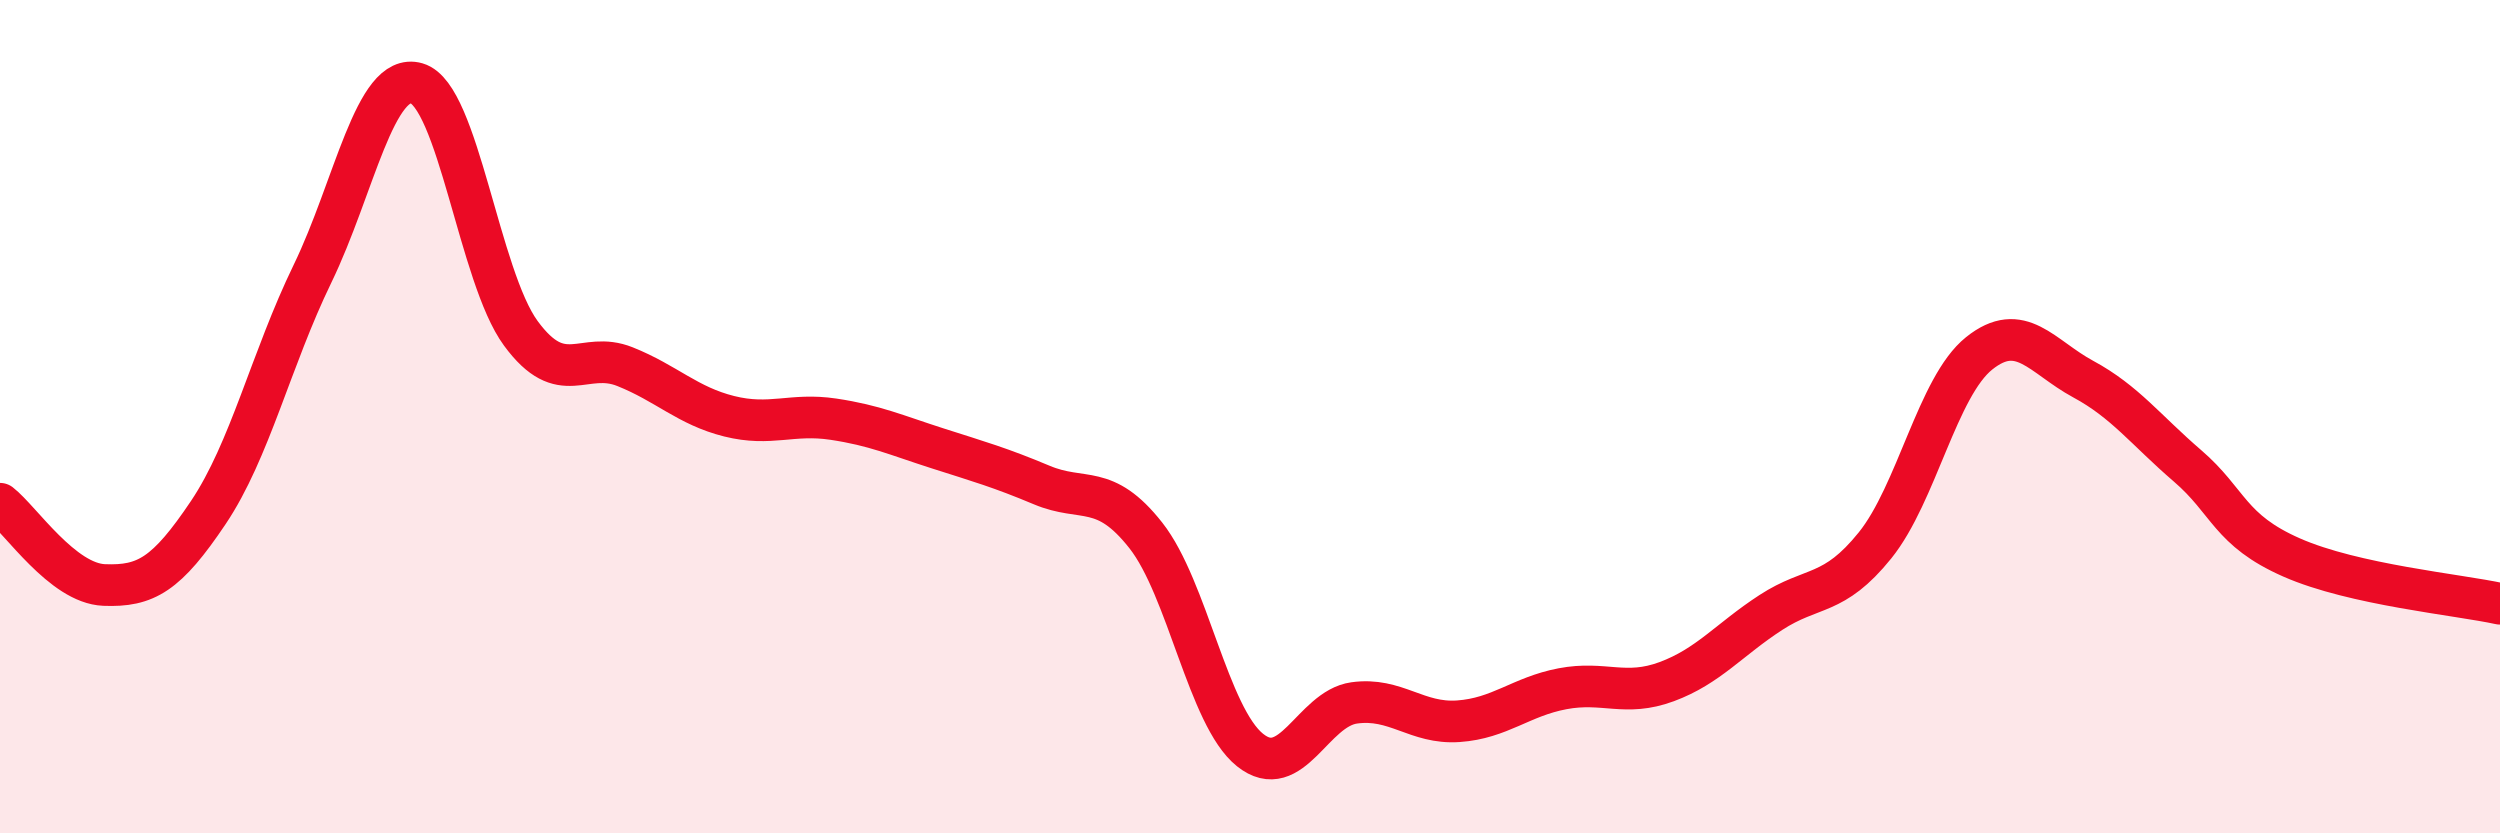 
    <svg width="60" height="20" viewBox="0 0 60 20" xmlns="http://www.w3.org/2000/svg">
      <path
        d="M 0,12.09 C 0.5,12.48 1.5,14 2.5,14.04 C 3.5,14.08 4,13.79 5,12.3 C 6,10.81 6.5,8.63 7.5,6.57 C 8.5,4.51 9,1.71 10,2 C 11,2.29 11.5,6.64 12.5,8 C 13.5,9.36 14,8.4 15,8.8 C 16,9.2 16.5,9.74 17.5,9.99 C 18.5,10.24 19,9.91 20,10.06 C 21,10.21 21.5,10.44 22.5,10.76 C 23.5,11.08 24,11.22 25,11.64 C 26,12.06 26.5,11.58 27.5,12.85 C 28.5,14.12 29,17.2 30,18 C 31,18.8 31.5,17.01 32.5,16.87 C 33.5,16.73 34,17.38 35,17.31 C 36,17.24 36.5,16.72 37.5,16.53 C 38.5,16.34 39,16.73 40,16.36 C 41,15.99 41.5,15.35 42.5,14.7 C 43.5,14.05 44,14.33 45,13.09 C 46,11.85 46.5,9.28 47.5,8.48 C 48.5,7.68 49,8.56 50,9.1 C 51,9.64 51.5,10.32 52.5,11.18 C 53.5,12.04 53.5,12.72 55,13.38 C 56.5,14.04 59,14.27 60,14.49L60 20L0 20Z"
        fill="#EB0A25"
        opacity="0.1"
        stroke-linecap="round"
        stroke-linejoin="round"
      />
      <path
        d="M 0,12.09 C 0.5,12.48 1.5,14 2.5,14.04 C 3.5,14.08 4,13.79 5,12.3 C 6,10.81 6.5,8.63 7.5,6.57 C 8.5,4.51 9,1.71 10,2 C 11,2.29 11.5,6.64 12.5,8 C 13.5,9.36 14,8.4 15,8.8 C 16,9.2 16.5,9.74 17.5,9.99 C 18.5,10.24 19,9.91 20,10.06 C 21,10.21 21.5,10.44 22.5,10.76 C 23.5,11.08 24,11.22 25,11.64 C 26,12.06 26.5,11.58 27.5,12.85 C 28.5,14.12 29,17.2 30,18 C 31,18.8 31.5,17.01 32.5,16.87 C 33.5,16.73 34,17.38 35,17.31 C 36,17.24 36.5,16.72 37.5,16.53 C 38.5,16.34 39,16.73 40,16.36 C 41,15.99 41.5,15.35 42.5,14.7 C 43.5,14.05 44,14.33 45,13.09 C 46,11.85 46.5,9.28 47.5,8.48 C 48.5,7.68 49,8.56 50,9.1 C 51,9.64 51.5,10.32 52.5,11.18 C 53.5,12.04 53.5,12.72 55,13.38 C 56.5,14.04 59,14.27 60,14.49"
        stroke="#EB0A25"
        stroke-width="1"
        fill="none"
        stroke-linecap="round"
        stroke-linejoin="round"
      />
    </svg>
  